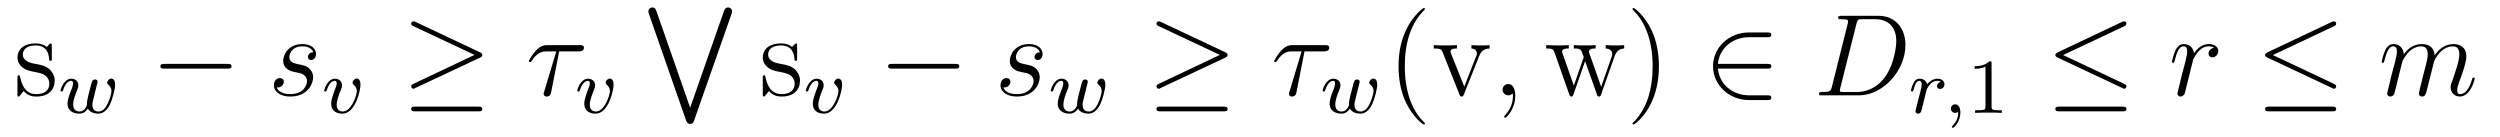<?xml version='1.0'?>
<!-- This file was generated by dvisvgm 1.9.2 -->
<svg height='14pt' version='1.1' viewBox='0 -14 256 14' width='256pt' xmlns='http://www.w3.org/2000/svg' xmlns:xlink='http://www.w3.org/1999/xlink'>
<g id='page1'>
<g transform='matrix(1 0 0 1 -127 650)'>
<path d='M132.305 -659.285C132.305 -659.488 132.305 -659.551 132.195 -659.551C132.102 -659.551 131.867 -659.285 131.789 -659.191C131.414 -659.488 131.039 -659.551 130.664 -659.551C129.227 -659.551 128.789 -658.77 128.789 -658.113C128.789 -657.988 128.789 -657.566 129.242 -657.144C129.633 -656.816 130.039 -656.723 130.586 -656.629C131.242 -656.488 131.383 -656.457 131.695 -656.223C131.898 -656.035 132.055 -655.77 132.055 -655.441C132.055 -654.926 131.758 -654.363 130.711 -654.363C129.93 -654.363 129.352 -654.816 129.086 -656.004C129.039 -656.223 129.039 -656.223 129.023 -656.238C129.008 -656.285 128.961 -656.285 128.93 -656.285C128.789 -656.285 128.789 -656.223 128.789 -656.019V-654.395C128.789 -654.176 128.789 -654.113 128.914 -654.113C128.977 -654.113 128.977 -654.129 129.18 -654.379C129.242 -654.457 129.242 -654.488 129.43 -654.676C129.883 -654.113 130.523 -654.113 130.727 -654.113C131.977 -654.113 132.602 -654.816 132.602 -655.754C132.602 -656.394 132.195 -656.769 132.102 -656.879C131.664 -657.254 131.336 -657.332 130.555 -657.473C130.195 -657.535 129.336 -657.707 129.336 -658.426C129.336 -658.785 129.586 -659.348 130.648 -659.348C131.945 -659.348 132.023 -658.238 132.039 -657.863C132.055 -657.77 132.148 -657.77 132.18 -657.77C132.305 -657.77 132.305 -657.832 132.305 -658.035V-659.285ZM132.957 -654.238' fill-rule='evenodd'/>
<path d='M136.852 -655.035C136.898 -655.238 136.992 -655.566 136.992 -655.613C136.992 -655.816 136.836 -655.863 136.742 -655.863C136.461 -655.863 136.414 -655.66 136.32 -655.301C136.211 -654.894 136.18 -654.738 136.055 -654.285C135.992 -653.988 135.898 -653.613 135.898 -653.379C135.898 -653.332 135.898 -653.27 135.898 -653.238C135.898 -653.223 135.68 -652.582 135.164 -652.582C134.852 -652.582 134.492 -652.707 134.492 -653.301C134.492 -653.691 134.664 -654.207 134.93 -654.848C135.008 -655.051 135.023 -655.129 135.023 -655.269C135.023 -655.707 134.68 -655.941 134.305 -655.941C133.523 -655.941 133.195 -654.832 133.195 -654.723C133.195 -654.66 133.258 -654.629 133.32 -654.629C133.414 -654.629 133.43 -654.676 133.461 -654.754C133.664 -655.441 134.008 -655.723 134.289 -655.723C134.414 -655.723 134.477 -655.644 134.477 -655.457C134.477 -655.301 134.414 -655.113 134.367 -654.973C134.055 -654.176 133.914 -653.754 133.914 -653.41C133.914 -652.598 134.57 -652.363 135.133 -652.363C135.258 -652.363 135.664 -652.363 135.992 -652.879C136.227 -652.457 136.727 -652.363 137.055 -652.363C137.773 -652.363 138.117 -653.035 138.258 -653.301C138.508 -653.816 138.789 -654.863 138.789 -655.332C138.789 -655.957 138.43 -655.957 138.398 -655.957C138.211 -655.957 137.977 -655.754 137.977 -655.535C137.977 -655.426 138.023 -655.363 138.086 -655.332C138.18 -655.254 138.414 -655.051 138.414 -654.66C138.414 -654.426 138.195 -653.676 137.961 -653.254C137.742 -652.863 137.477 -652.582 137.086 -652.582C136.742 -652.582 136.461 -652.77 136.461 -653.27C136.461 -653.488 136.523 -653.707 136.633 -654.144L136.852 -655.035ZM139.078 -652.441' fill-rule='evenodd'/>
<path d='M150.301 -656.973C150.504 -656.973 150.707 -656.973 150.707 -657.223C150.707 -657.457 150.504 -657.457 150.301 -657.457H143.848C143.645 -657.457 143.426 -657.457 143.426 -657.223C143.426 -656.973 143.645 -656.973 143.848 -656.973H150.301ZM151.68 -654.238' fill-rule='evenodd'/>
<path d='M157.156 -656.629C157.359 -656.582 157.688 -656.52 157.75 -656.504C157.906 -656.457 158.438 -656.27 158.438 -655.691C158.438 -655.316 158.109 -654.363 156.719 -654.363C156.469 -654.363 155.578 -654.395 155.344 -655.051C155.813 -654.988 156.063 -655.363 156.063 -655.613C156.063 -655.879 155.891 -656.004 155.656 -656.004C155.391 -656.004 155.047 -655.801 155.047 -655.269C155.047 -654.566 155.766 -654.113 156.719 -654.113C158.531 -654.113 159.063 -655.457 159.063 -656.066C159.063 -656.254 159.063 -656.582 158.688 -656.973C158.391 -657.254 158.094 -657.316 157.453 -657.441C157.125 -657.519 156.625 -657.629 156.625 -658.16C156.625 -658.395 156.828 -659.254 157.969 -659.254C158.469 -659.254 158.953 -659.066 159.078 -658.644C158.547 -658.644 158.531 -658.191 158.531 -658.176C158.531 -657.926 158.75 -657.848 158.859 -657.848C159.031 -657.848 159.359 -657.988 159.359 -658.488C159.359 -658.988 158.906 -659.488 157.984 -659.488C156.422 -659.488 156 -658.269 156 -657.785C156 -656.879 156.875 -656.676 157.156 -656.629ZM159.957 -654.238' fill-rule='evenodd'/>
<path d='M163.914 -655.332C163.914 -655.957 163.555 -655.957 163.523 -655.957C163.336 -655.957 163.102 -655.754 163.102 -655.535C163.102 -655.41 163.164 -655.363 163.242 -655.301C163.43 -655.129 163.539 -654.91 163.539 -654.66C163.539 -654.301 163.008 -652.582 162.102 -652.582C161.758 -652.582 161.477 -652.77 161.477 -653.27C161.477 -653.707 161.711 -654.332 161.914 -654.816C162.008 -655.066 162.023 -655.129 162.023 -655.269C162.023 -655.707 161.68 -655.941 161.305 -655.941C160.523 -655.941 160.195 -654.832 160.195 -654.723C160.195 -654.66 160.258 -654.629 160.32 -654.629C160.414 -654.629 160.43 -654.676 160.461 -654.754C160.664 -655.441 161.008 -655.723 161.289 -655.723C161.414 -655.723 161.477 -655.644 161.477 -655.457C161.477 -655.285 161.414 -655.098 161.32 -654.894C160.945 -653.895 160.914 -653.629 160.914 -653.394C160.914 -652.52 161.617 -652.363 162.07 -652.363C163.383 -652.363 163.914 -654.723 163.914 -655.332ZM164.039 -652.441' fill-rule='evenodd'/>
<path d='M176.152 -658.098C176.324 -658.176 176.387 -658.254 176.387 -658.363C176.387 -658.488 176.34 -658.551 176.152 -658.644L169.59 -661.738C169.418 -661.816 169.371 -661.816 169.356 -661.816C169.199 -661.816 169.105 -661.707 169.105 -661.582C169.105 -661.441 169.199 -661.379 169.34 -661.316L175.59 -658.379L169.356 -655.426C169.121 -655.316 169.105 -655.223 169.105 -655.16C169.105 -655.02 169.215 -654.91 169.356 -654.91C169.387 -654.91 169.402 -654.91 169.559 -655.004L176.152 -658.098ZM175.98 -652.598C176.184 -652.598 176.387 -652.598 176.387 -652.848C176.387 -653.082 176.137 -653.082 175.965 -653.082H169.543C169.356 -653.082 169.105 -653.082 169.105 -652.848C169.105 -652.598 169.324 -652.598 169.527 -652.598H175.98ZM177.359 -654.238' fill-rule='evenodd'/>
<path d='M184.262 -658.738H186.246C186.402 -658.738 186.793 -658.738 186.793 -659.113C186.793 -659.379 186.559 -659.379 186.34 -659.379H183.074C182.793 -659.379 182.387 -659.379 181.84 -658.785C181.527 -658.441 181.152 -657.816 181.152 -657.738C181.152 -657.676 181.215 -657.645 181.277 -657.645C181.371 -657.645 181.371 -657.676 181.434 -657.754C182.059 -658.738 182.668 -658.738 182.98 -658.738H183.965L182.73 -654.645C182.668 -654.457 182.668 -654.441 182.668 -654.41C182.668 -654.27 182.746 -654.113 182.98 -654.113C183.355 -654.113 183.418 -654.426 183.449 -654.613L184.262 -658.738ZM185.879 -654.238' fill-rule='evenodd'/>
<path d='M189.832 -655.332C189.832 -655.957 189.473 -655.957 189.441 -655.957C189.254 -655.957 189.02 -655.754 189.02 -655.535C189.02 -655.41 189.082 -655.363 189.16 -655.301C189.348 -655.129 189.457 -654.91 189.457 -654.66C189.457 -654.301 188.926 -652.582 188.019 -652.582C187.676 -652.582 187.395 -652.77 187.395 -653.27C187.395 -653.707 187.629 -654.332 187.832 -654.816C187.926 -655.066 187.941 -655.129 187.941 -655.269C187.941 -655.707 187.598 -655.941 187.223 -655.941C186.441 -655.941 186.113 -654.832 186.113 -654.723C186.113 -654.66 186.176 -654.629 186.238 -654.629C186.332 -654.629 186.348 -654.676 186.379 -654.754C186.582 -655.441 186.926 -655.723 187.207 -655.723C187.332 -655.723 187.395 -655.644 187.395 -655.457C187.395 -655.285 187.332 -655.098 187.238 -654.894C186.863 -653.895 186.832 -653.629 186.832 -653.394C186.832 -652.52 187.535 -652.363 187.988 -652.363C189.301 -652.363 189.832 -654.723 189.832 -655.332ZM189.957 -652.441' fill-rule='evenodd'/>
<path d='M197.234 -651.723C197.312 -651.504 197.422 -651.316 197.672 -651.316C197.969 -651.316 198.031 -651.519 198.094 -651.707L201.906 -662.566C201.968 -662.738 201.968 -662.816 201.968 -662.816C201.968 -663.066 201.766 -663.238 201.563 -663.238C201.343 -663.238 201.218 -663.113 201.14 -662.879L197.672 -652.973L194.234 -662.816C194.156 -663.02 194.094 -663.238 193.796 -663.238C193.594 -663.238 193.391 -663.066 193.391 -662.816C193.391 -662.801 193.391 -662.738 193.453 -662.566L197.234 -651.723ZM202.675 -663.238' fill-rule='evenodd'/>
<path d='M208.625 -659.285C208.625 -659.488 208.625 -659.551 208.516 -659.551C208.422 -659.551 208.188 -659.285 208.109 -659.191C207.734 -659.488 207.359 -659.551 206.984 -659.551C205.547 -659.551 205.109 -658.77 205.109 -658.113C205.109 -657.988 205.109 -657.566 205.562 -657.144C205.954 -656.816 206.359 -656.723 206.906 -656.629C207.563 -656.488 207.703 -656.457 208.015 -656.223C208.219 -656.035 208.375 -655.77 208.375 -655.441C208.375 -654.926 208.078 -654.363 207.031 -654.363C206.25 -654.363 205.672 -654.816 205.406 -656.004C205.36 -656.223 205.36 -656.223 205.344 -656.238C205.328 -656.285 205.282 -656.285 205.25 -656.285C205.109 -656.285 205.109 -656.223 205.109 -656.019V-654.395C205.109 -654.176 205.109 -654.113 205.235 -654.113C205.297 -654.113 205.297 -654.129 205.5 -654.379C205.562 -654.457 205.562 -654.488 205.75 -654.676C206.203 -654.113 206.844 -654.113 207.047 -654.113C208.297 -654.113 208.922 -654.816 208.922 -655.754C208.922 -656.394 208.516 -656.769 208.422 -656.879C207.984 -657.254 207.656 -657.332 206.875 -657.473C206.515 -657.535 205.656 -657.707 205.656 -658.426C205.656 -658.785 205.907 -659.348 206.969 -659.348C208.266 -659.348 208.344 -658.238 208.36 -657.863C208.375 -657.77 208.469 -657.77 208.5 -657.77C208.625 -657.77 208.625 -657.832 208.625 -658.035V-659.285ZM209.278 -654.238' fill-rule='evenodd'/>
<path d='M213.234 -655.332C213.234 -655.957 212.875 -655.957 212.844 -655.957C212.657 -655.957 212.422 -655.754 212.422 -655.535C212.422 -655.41 212.484 -655.363 212.562 -655.301C212.75 -655.129 212.86 -654.91 212.86 -654.66C212.86 -654.301 212.328 -652.582 211.422 -652.582C211.078 -652.582 210.797 -652.77 210.797 -653.27C210.797 -653.707 211.031 -654.332 211.235 -654.816C211.328 -655.066 211.344 -655.129 211.344 -655.269C211.344 -655.707 211 -655.941 210.625 -655.941C209.844 -655.941 209.515 -654.832 209.515 -654.723C209.515 -654.66 209.578 -654.629 209.641 -654.629C209.735 -654.629 209.75 -654.676 209.782 -654.754C209.984 -655.441 210.328 -655.723 210.61 -655.723C210.734 -655.723 210.797 -655.644 210.797 -655.457C210.797 -655.285 210.734 -655.098 210.641 -654.894C210.265 -653.895 210.234 -653.629 210.234 -653.394C210.234 -652.52 210.937 -652.363 211.391 -652.363C212.704 -652.363 213.234 -654.723 213.234 -655.332ZM213.359 -652.441' fill-rule='evenodd'/>
<path d='M224.82 -656.973C225.024 -656.973 225.227 -656.973 225.227 -657.223C225.227 -657.457 225.024 -657.457 224.82 -657.457H218.368C218.164 -657.457 217.945 -657.457 217.945 -657.223C217.945 -656.973 218.164 -656.973 218.368 -656.973H224.82ZM226.199 -654.238' fill-rule='evenodd'/>
<path d='M231.559 -656.629C231.762 -656.582 232.09 -656.52 232.152 -656.504C232.309 -656.457 232.84 -656.27 232.84 -655.691C232.84 -655.316 232.512 -654.363 231.121 -654.363C230.872 -654.363 229.98 -654.395 229.746 -655.051C230.215 -654.988 230.465 -655.363 230.465 -655.613C230.465 -655.879 230.293 -656.004 230.059 -656.004C229.793 -656.004 229.45 -655.801 229.45 -655.269C229.45 -654.566 230.168 -654.113 231.121 -654.113C232.933 -654.113 233.465 -655.457 233.465 -656.066C233.465 -656.254 233.465 -656.582 233.09 -656.973C232.793 -657.254 232.496 -657.316 231.856 -657.441C231.527 -657.519 231.028 -657.629 231.028 -658.16C231.028 -658.395 231.23 -659.254 232.372 -659.254C232.871 -659.254 233.356 -659.066 233.48 -658.644C232.949 -658.644 232.933 -658.191 232.933 -658.176C232.933 -657.926 233.153 -657.848 233.262 -657.848C233.434 -657.848 233.761 -657.988 233.761 -658.488C233.761 -658.988 233.309 -659.488 232.387 -659.488C230.825 -659.488 230.402 -658.269 230.402 -657.785C230.402 -656.879 231.277 -656.676 231.559 -656.629ZM234.359 -654.238' fill-rule='evenodd'/>
<path d='M238.25 -655.035C238.297 -655.238 238.391 -655.566 238.391 -655.613C238.391 -655.816 238.235 -655.863 238.141 -655.863C237.859 -655.863 237.812 -655.66 237.719 -655.301C237.61 -654.894 237.578 -654.738 237.454 -654.285C237.391 -653.988 237.296 -653.613 237.296 -653.379C237.296 -653.332 237.296 -653.27 237.296 -653.238C237.296 -653.223 237.078 -652.582 236.562 -652.582C236.25 -652.582 235.891 -652.707 235.891 -653.301C235.891 -653.691 236.063 -654.207 236.328 -654.848C236.406 -655.051 236.422 -655.129 236.422 -655.269C236.422 -655.707 236.078 -655.941 235.703 -655.941C234.922 -655.941 234.594 -654.832 234.594 -654.723C234.594 -654.66 234.656 -654.629 234.719 -654.629C234.812 -654.629 234.828 -654.676 234.859 -654.754C235.062 -655.441 235.406 -655.723 235.687 -655.723C235.812 -655.723 235.876 -655.644 235.876 -655.457C235.876 -655.301 235.812 -655.113 235.765 -654.973C235.453 -654.176 235.313 -653.754 235.313 -653.41C235.313 -652.598 235.969 -652.363 236.531 -652.363C236.657 -652.363 237.062 -652.363 237.391 -652.879C237.625 -652.457 238.126 -652.363 238.453 -652.363C239.172 -652.363 239.515 -653.035 239.657 -653.301C239.906 -653.816 240.187 -654.863 240.187 -655.332C240.187 -655.957 239.828 -655.957 239.797 -655.957C239.609 -655.957 239.375 -655.754 239.375 -655.535C239.375 -655.426 239.422 -655.363 239.484 -655.332C239.578 -655.254 239.813 -655.051 239.813 -654.66C239.813 -654.426 239.593 -653.676 239.359 -653.254C239.141 -652.863 238.876 -652.582 238.484 -652.582C238.141 -652.582 237.859 -652.77 237.859 -653.27C237.859 -653.488 237.922 -653.707 238.031 -654.144L238.25 -655.035ZM240.476 -652.441' fill-rule='evenodd'/>
<path d='M252.473 -658.098C252.644 -658.176 252.707 -658.254 252.707 -658.363C252.707 -658.488 252.66 -658.551 252.473 -658.644L245.91 -661.738C245.738 -661.816 245.692 -661.816 245.676 -661.816C245.52 -661.816 245.425 -661.707 245.425 -661.582C245.425 -661.441 245.52 -661.379 245.66 -661.316L251.91 -658.379L245.676 -655.426C245.442 -655.316 245.425 -655.223 245.425 -655.16C245.425 -655.02 245.536 -654.91 245.676 -654.91C245.707 -654.91 245.723 -654.91 245.879 -655.004L252.473 -658.098ZM252.301 -652.598C252.504 -652.598 252.707 -652.598 252.707 -652.848C252.707 -653.082 252.457 -653.082 252.286 -653.082H245.863C245.676 -653.082 245.425 -653.082 245.425 -652.848C245.425 -652.598 245.645 -652.598 245.848 -652.598H252.301ZM253.68 -654.238' fill-rule='evenodd'/>
<path d='M260.582 -658.738H262.566C262.723 -658.738 263.113 -658.738 263.113 -659.113C263.113 -659.379 262.879 -659.379 262.66 -659.379H259.394C259.114 -659.379 258.707 -659.379 258.16 -658.785C257.848 -658.441 257.473 -657.816 257.473 -657.738C257.473 -657.676 257.536 -657.645 257.598 -657.645C257.692 -657.645 257.692 -657.676 257.754 -657.754C258.379 -658.738 258.989 -658.738 259.301 -658.738H260.285L259.051 -654.645C258.989 -654.457 258.989 -654.441 258.989 -654.41C258.989 -654.27 259.067 -654.113 259.301 -654.113C259.675 -654.113 259.739 -654.426 259.77 -654.613L260.582 -658.738ZM262.199 -654.238' fill-rule='evenodd'/>
<path d='M266.09 -655.035C266.137 -655.238 266.231 -655.566 266.231 -655.613C266.231 -655.816 266.075 -655.863 265.98 -655.863C265.699 -655.863 265.652 -655.66 265.559 -655.301C265.45 -654.894 265.418 -654.738 265.292 -654.285C265.23 -653.988 265.136 -653.613 265.136 -653.379C265.136 -653.332 265.136 -653.27 265.136 -653.238C265.136 -653.223 264.918 -652.582 264.402 -652.582C264.09 -652.582 263.73 -652.707 263.73 -653.301C263.73 -653.691 263.903 -654.207 264.168 -654.848C264.246 -655.051 264.262 -655.129 264.262 -655.269C264.262 -655.707 263.918 -655.941 263.543 -655.941C262.762 -655.941 262.434 -654.832 262.434 -654.723C262.434 -654.66 262.496 -654.629 262.559 -654.629C262.652 -654.629 262.668 -654.676 262.699 -654.754C262.902 -655.441 263.246 -655.723 263.527 -655.723C263.652 -655.723 263.714 -655.644 263.714 -655.457C263.714 -655.301 263.652 -655.113 263.605 -654.973C263.293 -654.176 263.153 -653.754 263.153 -653.41C263.153 -652.598 263.809 -652.363 264.371 -652.363C264.496 -652.363 264.902 -652.363 265.23 -652.879C265.465 -652.457 265.964 -652.363 266.293 -652.363C267.012 -652.363 267.355 -653.035 267.496 -653.301C267.746 -653.816 268.027 -654.863 268.027 -655.332C268.027 -655.957 267.668 -655.957 267.637 -655.957C267.449 -655.957 267.215 -655.754 267.215 -655.535C267.215 -655.426 267.262 -655.363 267.324 -655.332C267.418 -655.254 267.653 -655.051 267.653 -654.66C267.653 -654.426 267.433 -653.676 267.199 -653.254C266.981 -652.863 266.714 -652.582 266.324 -652.582C265.98 -652.582 265.699 -652.77 265.699 -653.27C265.699 -653.488 265.762 -653.707 265.871 -654.144L266.09 -655.035ZM268.316 -652.441' fill-rule='evenodd'/>
<path d='M272.914 -651.348C272.914 -651.379 272.914 -651.395 272.711 -651.598C271.524 -652.801 270.852 -654.77 270.852 -657.207C270.852 -659.52 271.414 -661.504 272.789 -662.91C272.914 -663.02 272.914 -663.051 272.914 -663.082C272.914 -663.16 272.851 -663.176 272.804 -663.176C272.648 -663.176 271.68 -662.316 271.086 -661.145C270.476 -659.941 270.211 -658.676 270.211 -657.207C270.211 -656.145 270.367 -654.723 270.992 -653.457C271.696 -652.02 272.68 -651.254 272.804 -651.254C272.851 -651.254 272.914 -651.27 272.914 -651.348ZM278.458 -658.238C278.567 -658.504 278.77 -659.019 279.535 -659.035V-659.379C279.192 -659.348 279.019 -659.348 278.645 -659.348C278.394 -659.348 278.222 -659.348 277.675 -659.379V-659.035C278.176 -659.004 278.238 -658.644 278.238 -658.52C278.238 -658.41 278.207 -658.348 278.144 -658.207L276.942 -655.129L275.598 -658.488C275.536 -658.66 275.536 -658.66 275.536 -658.723C275.536 -659.035 275.988 -659.035 276.192 -659.035V-659.379C275.894 -659.348 275.285 -659.348 274.957 -659.348C274.566 -659.348 274.535 -659.348 273.816 -659.379V-659.035C274.472 -659.035 274.597 -658.988 274.739 -658.613L276.442 -654.348C276.504 -654.176 276.535 -654.113 276.676 -654.113C276.754 -654.113 276.832 -654.144 276.91 -654.348L278.458 -658.238ZM279.715 -654.238' fill-rule='evenodd'/>
<path d='M282.164 -654.191C282.164 -654.879 281.929 -655.395 281.446 -655.395C281.07 -655.395 280.867 -655.082 280.867 -654.816C280.867 -654.566 281.054 -654.238 281.461 -654.238C281.617 -654.238 281.742 -654.285 281.851 -654.395C281.867 -654.41 281.882 -654.41 281.898 -654.41C281.929 -654.41 281.929 -654.254 281.929 -654.191C281.929 -653.801 281.851 -653.019 281.164 -652.254C281.023 -652.098 281.023 -652.082 281.023 -652.051C281.023 -652.004 281.086 -651.941 281.148 -651.941C281.242 -651.941 282.164 -652.816 282.164 -654.191ZM283.074 -654.238' fill-rule='evenodd'/>
<path d='M292.332 -658.238C292.582 -658.988 293.113 -659.019 293.316 -659.035V-659.379C293.02 -659.348 292.801 -659.348 292.426 -659.348C292.082 -659.348 292.067 -659.348 291.426 -659.379V-659.035C291.958 -659.004 292.098 -658.691 292.098 -658.457C292.098 -658.441 292.098 -658.363 292.051 -658.238L290.957 -655.113L289.77 -658.488C289.708 -658.644 289.708 -658.66 289.708 -658.691C289.708 -659.035 290.144 -659.035 290.394 -659.035V-659.379C290.066 -659.348 289.566 -659.348 289.223 -659.348C288.847 -659.348 288.816 -659.348 288.16 -659.379V-659.035C288.613 -659.035 288.754 -659.004 288.894 -658.848C288.958 -658.785 289.098 -658.379 289.176 -658.145L288.16 -655.238L287.02 -658.488C286.957 -658.644 286.957 -658.66 286.957 -658.707C286.957 -659.035 287.425 -659.035 287.645 -659.035V-659.379C287.347 -659.348 286.754 -659.348 286.441 -659.348C286.098 -659.348 286.082 -659.348 285.332 -659.379V-659.035C285.942 -659.035 286.051 -658.988 286.192 -658.598L287.692 -654.332C287.738 -654.207 287.77 -654.113 287.91 -654.113C288.004 -654.113 288.066 -654.16 288.128 -654.348L289.316 -657.738L290.52 -654.348C290.567 -654.16 290.629 -654.113 290.738 -654.113C290.863 -654.113 290.91 -654.207 290.957 -654.332L292.332 -658.238ZM296.872 -657.207C296.872 -658.113 296.761 -659.598 296.09 -660.973C295.387 -662.41 294.402 -663.176 294.277 -663.176C294.23 -663.176 294.168 -663.16 294.168 -663.082C294.168 -663.051 294.168 -663.02 294.371 -662.816C295.559 -661.613 296.231 -659.645 296.231 -657.223C296.231 -654.91 295.668 -652.91 294.293 -651.504C294.168 -651.395 294.168 -651.379 294.168 -651.348C294.168 -651.27 294.23 -651.254 294.277 -651.254C294.433 -651.254 295.403 -652.098 295.996 -653.27C296.605 -654.488 296.872 -655.77 296.872 -657.207ZM298.07 -654.238' fill-rule='evenodd'/>
<path d='M307.961 -656.973C308.164 -656.973 308.383 -656.973 308.383 -657.223C308.383 -657.457 308.164 -657.457 307.961 -657.457H302.914C303.055 -659.051 304.414 -660.191 306.102 -660.191H307.961C308.164 -660.191 308.383 -660.191 308.383 -660.441C308.383 -660.676 308.164 -660.676 307.961 -660.676H306.086C304.039 -660.676 302.414 -659.129 302.414 -657.223C302.414 -655.316 304.039 -653.754 306.086 -653.754H307.961C308.164 -653.754 308.383 -653.754 308.383 -654.004C308.383 -654.238 308.164 -654.238 307.961 -654.238H306.102C304.414 -654.238 303.055 -655.379 302.914 -656.973H307.961ZM309.348 -654.238' fill-rule='evenodd'/>
<path d='M314.586 -655.113C314.477 -654.707 314.446 -654.582 313.618 -654.582C313.382 -654.582 313.273 -654.582 313.273 -654.363C313.273 -654.238 313.336 -654.238 313.586 -654.238H317.368C319.774 -654.238 322.117 -656.723 322.117 -659.394C322.117 -661.098 321.086 -662.379 319.382 -662.379H315.554C315.336 -662.379 315.227 -662.379 315.227 -662.16C315.227 -662.035 315.336 -662.035 315.508 -662.035C316.242 -662.035 316.242 -661.941 316.242 -661.801C316.242 -661.785 316.242 -661.707 316.195 -661.535L314.586 -655.113ZM317.101 -661.566C317.21 -662.004 317.258 -662.035 317.711 -662.035H319.024C320.148 -662.035 321.18 -661.426 321.18 -659.785C321.18 -659.191 320.929 -657.113 319.774 -655.801C319.445 -655.41 318.539 -654.582 317.164 -654.582H315.805C315.648 -654.582 315.617 -654.582 315.554 -654.598C315.414 -654.613 315.398 -654.629 315.398 -654.723C315.398 -654.816 315.43 -654.879 315.445 -654.988L317.101 -661.566ZM322.429 -654.238' fill-rule='evenodd'/>
<path d='M323.972 -653.535C324.066 -653.879 324.144 -654.223 324.223 -654.566C324.239 -654.582 324.301 -654.816 324.301 -654.863C324.332 -654.926 324.52 -655.254 324.722 -655.457C324.989 -655.691 325.254 -655.723 325.394 -655.723C325.488 -655.723 325.628 -655.723 325.739 -655.613C325.394 -655.551 325.348 -655.254 325.348 -655.176C325.348 -655.004 325.488 -654.894 325.66 -654.894C325.879 -654.894 326.113 -655.066 326.113 -655.379C326.113 -655.66 325.864 -655.941 325.41 -655.941C324.878 -655.941 324.504 -655.582 324.348 -655.379C324.175 -655.941 323.645 -655.941 323.567 -655.941C323.269 -655.941 323.082 -655.77 322.957 -655.52C322.77 -655.16 322.675 -654.754 322.675 -654.723C322.675 -654.66 322.739 -654.629 322.801 -654.629C322.895 -654.629 322.91 -654.66 322.973 -654.863C323.066 -655.254 323.207 -655.723 323.536 -655.723C323.738 -655.723 323.785 -655.52 323.785 -655.348C323.785 -655.207 323.754 -655.051 323.692 -654.801C323.676 -654.723 323.551 -654.254 323.52 -654.144L323.222 -652.957C323.191 -652.832 323.144 -652.644 323.144 -652.613C323.144 -652.426 323.3 -652.363 323.41 -652.363C323.676 -652.363 323.738 -652.582 323.801 -652.848L323.972 -653.535ZM326.281 -652.441' fill-rule='evenodd'/>
<path d='M327.523 -652.566C327.523 -652.051 327.414 -651.598 326.914 -651.098C326.882 -651.082 326.867 -651.066 326.867 -651.02C326.867 -650.957 326.929 -650.91 326.993 -650.91C327.086 -650.91 327.743 -651.535 327.743 -652.473C327.743 -652.973 327.554 -653.316 327.211 -653.316C326.929 -653.316 326.773 -653.098 326.773 -652.879C326.773 -652.66 326.914 -652.441 327.211 -652.441C327.398 -652.441 327.523 -652.551 327.523 -652.566ZM328.438 -652.441' fill-rule='evenodd'/>
<path d='M330.937 -657.504C330.937 -657.723 330.922 -657.723 330.703 -657.723C330.376 -657.41 329.953 -657.223 329.203 -657.223V-656.957C329.422 -656.957 329.844 -656.957 330.312 -657.176V-653.098C330.312 -652.801 330.281 -652.707 329.531 -652.707H329.25V-652.441C329.578 -652.473 330.25 -652.473 330.61 -652.473C330.968 -652.473 331.656 -652.473 331.985 -652.441V-652.707H331.718C330.953 -652.707 330.937 -652.801 330.937 -653.098V-657.504ZM332.636 -652.441' fill-rule='evenodd'/>
<path d='M344.527 -661.316C344.652 -661.379 344.746 -661.441 344.746 -661.582C344.746 -661.707 344.652 -661.816 344.512 -661.816C344.449 -661.816 344.356 -661.77 344.293 -661.754L337.715 -658.644C337.512 -658.535 337.465 -658.457 337.465 -658.363C337.465 -658.254 337.543 -658.176 337.715 -658.098L344.293 -655.004C344.449 -654.91 344.48 -654.91 344.512 -654.91C344.652 -654.91 344.746 -655.02 344.746 -655.16C344.746 -655.269 344.699 -655.332 344.496 -655.426L338.262 -658.363L344.527 -661.316ZM344.34 -652.598C344.543 -652.598 344.746 -652.598 344.746 -652.848C344.746 -653.082 344.496 -653.082 344.324 -653.082H337.902C337.715 -653.082 337.465 -653.082 337.465 -652.848C337.465 -652.598 337.684 -652.598 337.886 -652.598H344.34ZM345.719 -654.238' fill-rule='evenodd'/>
<path d='M353.719 -659.113C353.344 -659.035 353.156 -658.785 353.156 -658.52C353.156 -658.238 353.375 -658.129 353.546 -658.129C353.875 -658.129 354.156 -658.426 354.156 -658.785C354.156 -659.16 353.782 -659.488 353.188 -659.488C352.718 -659.488 352.172 -659.285 351.672 -658.551C351.578 -659.191 351.109 -659.488 350.626 -659.488C350.156 -659.488 349.922 -659.145 349.781 -658.879C349.578 -658.441 349.406 -657.738 349.406 -657.676C349.406 -657.629 349.453 -657.566 349.531 -657.566C349.625 -657.566 349.64 -657.582 349.703 -657.848C349.891 -658.566 350.11 -659.254 350.593 -659.254C350.875 -659.254 350.969 -659.051 350.969 -658.707C350.969 -658.441 350.844 -657.988 350.766 -657.613L350.422 -656.332C350.375 -656.098 350.25 -655.566 350.188 -655.348C350.11 -655.035 349.969 -654.473 349.969 -654.41C349.969 -654.254 350.11 -654.113 350.281 -654.113C350.406 -654.113 350.641 -654.207 350.719 -654.441C350.75 -654.535 351.187 -656.332 351.265 -656.613C351.312 -656.879 351.391 -657.129 351.454 -657.379C351.5 -657.551 351.547 -657.738 351.578 -657.894C351.61 -658.004 351.937 -658.582 352.235 -658.848C352.375 -658.988 352.687 -659.254 353.172 -659.254C353.375 -659.254 353.562 -659.223 353.719 -659.113ZM354.355 -654.238' fill-rule='evenodd'/>
<path d='M366.004 -661.316C366.128 -661.379 366.223 -661.441 366.223 -661.582C366.223 -661.707 366.128 -661.816 365.988 -661.816C365.926 -661.816 365.832 -661.77 365.77 -661.754L359.191 -658.644C358.988 -658.535 358.942 -658.457 358.942 -658.363C358.942 -658.254 359.02 -658.176 359.191 -658.098L365.77 -655.004C365.926 -654.91 365.957 -654.91 365.988 -654.91C366.128 -654.91 366.223 -655.02 366.223 -655.16C366.223 -655.269 366.175 -655.332 365.972 -655.426L359.738 -658.363L366.004 -661.316ZM365.816 -652.598C366.019 -652.598 366.223 -652.598 366.223 -652.848C366.223 -653.082 365.972 -653.082 365.801 -653.082H359.378C359.191 -653.082 358.942 -653.082 358.942 -652.848C358.942 -652.598 359.16 -652.598 359.363 -652.598H365.816ZM367.195 -654.238' fill-rule='evenodd'/>
<path d='M373.008 -657.738C373.039 -657.801 373.336 -658.395 373.774 -658.785C374.086 -659.066 374.492 -659.254 374.96 -659.254C375.43 -659.254 375.601 -658.895 375.601 -658.426C375.601 -658.348 375.601 -658.113 375.461 -657.551L375.149 -656.332C375.055 -655.973 374.836 -655.082 374.804 -654.957C374.758 -654.77 374.695 -654.457 374.695 -654.41C374.695 -654.254 374.82 -654.113 375.008 -654.113C375.352 -654.113 375.414 -654.395 375.523 -654.816L376.242 -657.676C376.258 -657.77 376.883 -659.254 378.196 -659.254C378.679 -659.254 378.836 -658.895 378.836 -658.426C378.836 -657.754 378.367 -656.457 378.118 -655.738C378.008 -655.457 377.945 -655.301 377.945 -655.082C377.945 -654.551 378.32 -654.113 378.883 -654.113C379.992 -654.113 380.414 -655.879 380.414 -655.941C380.414 -656.004 380.368 -656.051 380.29 -656.051C380.179 -656.051 380.179 -656.019 380.117 -655.816C379.836 -654.863 379.398 -654.363 378.93 -654.363C378.805 -654.363 378.617 -654.363 378.617 -654.754C378.617 -655.066 378.758 -655.441 378.805 -655.566C379.024 -656.145 379.555 -657.551 379.555 -658.238C379.555 -658.957 379.133 -659.488 378.227 -659.488C377.43 -659.488 376.789 -659.035 376.304 -658.332C376.273 -658.988 375.883 -659.488 374.993 -659.488C373.93 -659.488 373.367 -658.738 373.148 -658.441C373.117 -659.129 372.632 -659.488 372.102 -659.488C371.758 -659.488 371.492 -659.332 371.258 -658.879C371.039 -658.441 370.883 -657.723 370.883 -657.676C370.883 -657.629 370.93 -657.566 371.008 -657.566C371.101 -657.566 371.117 -657.582 371.179 -657.848C371.368 -658.551 371.586 -659.254 372.071 -659.254C372.336 -659.254 372.445 -659.066 372.445 -658.707C372.445 -658.441 372.32 -657.988 372.242 -657.613L371.898 -656.332C371.851 -656.098 371.726 -655.566 371.664 -655.348C371.586 -655.035 371.446 -654.473 371.446 -654.41C371.446 -654.254 371.586 -654.113 371.758 -654.113C371.898 -654.113 372.071 -654.191 372.164 -654.363C372.196 -654.426 372.289 -654.848 372.352 -655.082L372.617 -656.16L373.008 -657.738ZM380.754 -654.238' fill-rule='evenodd'/>
</g>
</g>
</svg>
